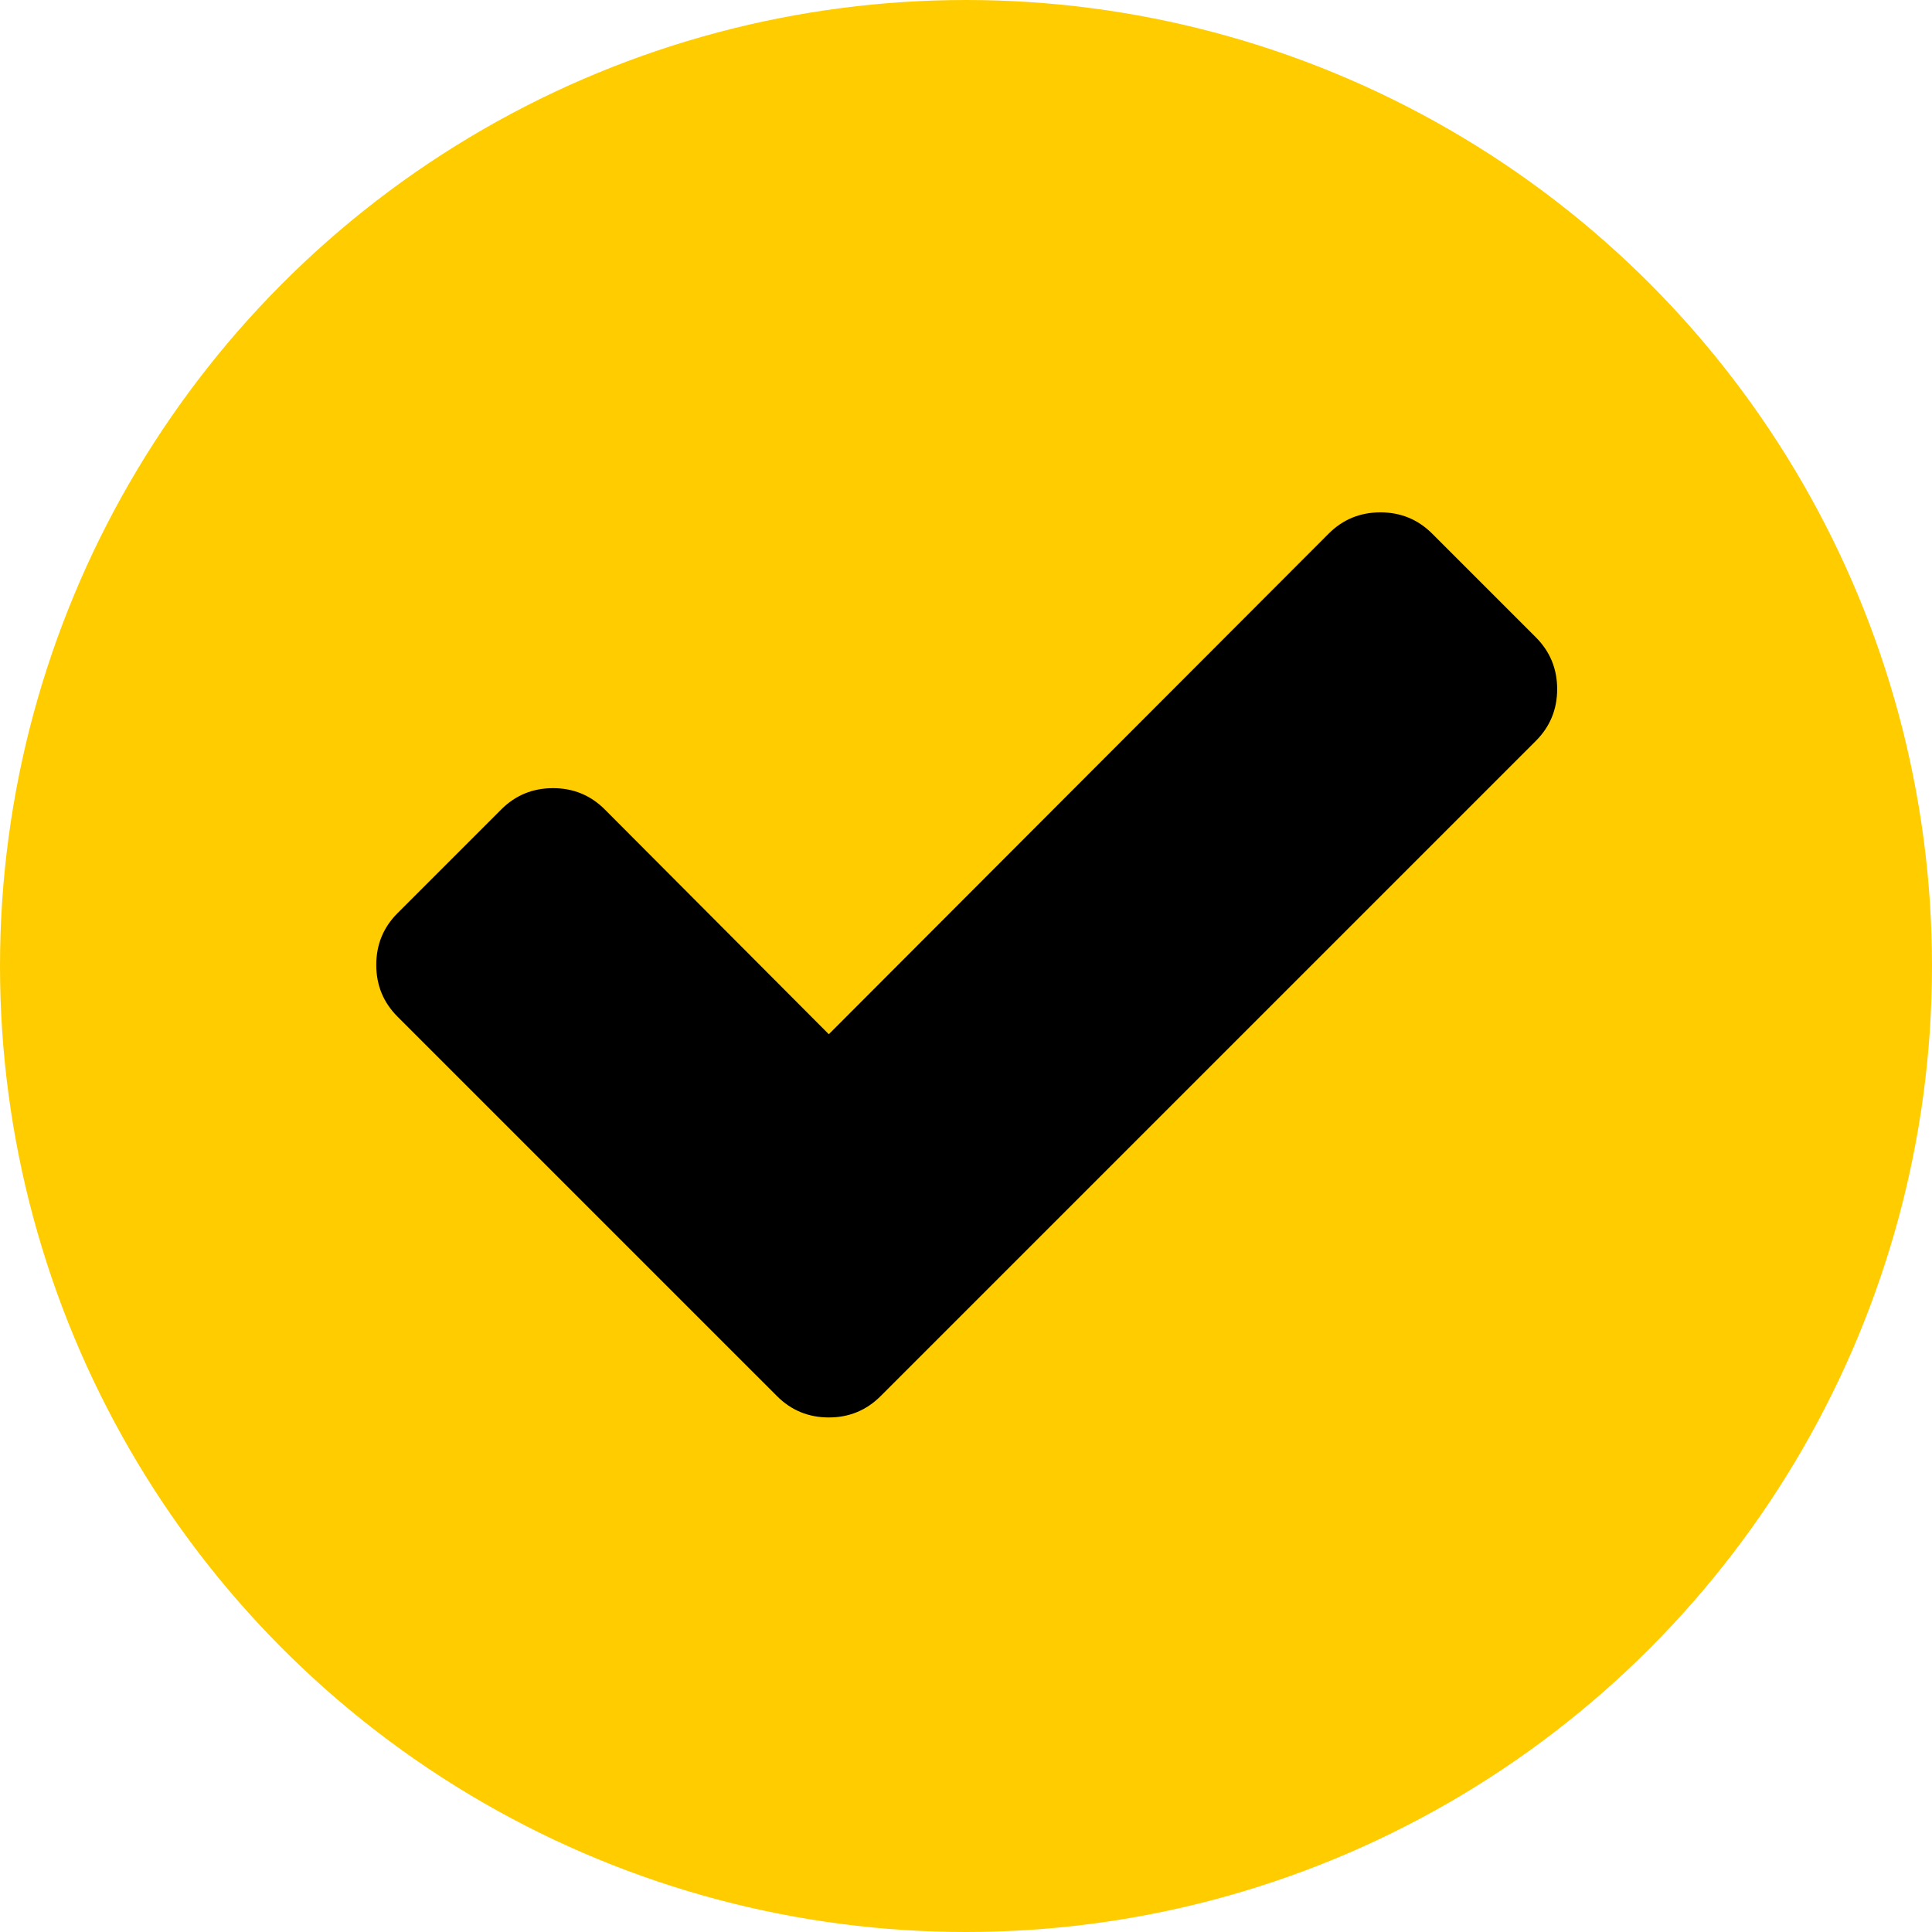 <?xml version="1.0" encoding="UTF-8"?> <svg xmlns="http://www.w3.org/2000/svg" width="724" height="724" viewBox="0 0 724 724" fill="none"> <circle cx="362" cy="362" r="362" fill="#FFCC00"></circle> <path d="M575.539 238.821L536.711 199.993C531.387 194.665 524.912 192 517.301 192C509.683 192 503.208 194.665 497.884 199.993L310.59 387.57L226.651 303.345C221.321 298.015 214.85 295.353 207.239 295.353C199.623 295.353 193.152 298.015 187.822 303.345L148.994 342.174C143.664 347.503 141 353.976 141 361.591C141 369.2 143.664 375.679 148.994 381.007L252.345 484.356L291.176 523.184C296.503 528.516 302.976 531.178 310.59 531.178C318.201 531.178 324.674 528.509 330.004 523.184L368.834 484.356L575.539 277.652C580.864 272.322 583.533 265.85 583.533 258.235C583.537 250.624 580.864 244.151 575.539 238.821Z" fill="black"></path> </svg> 